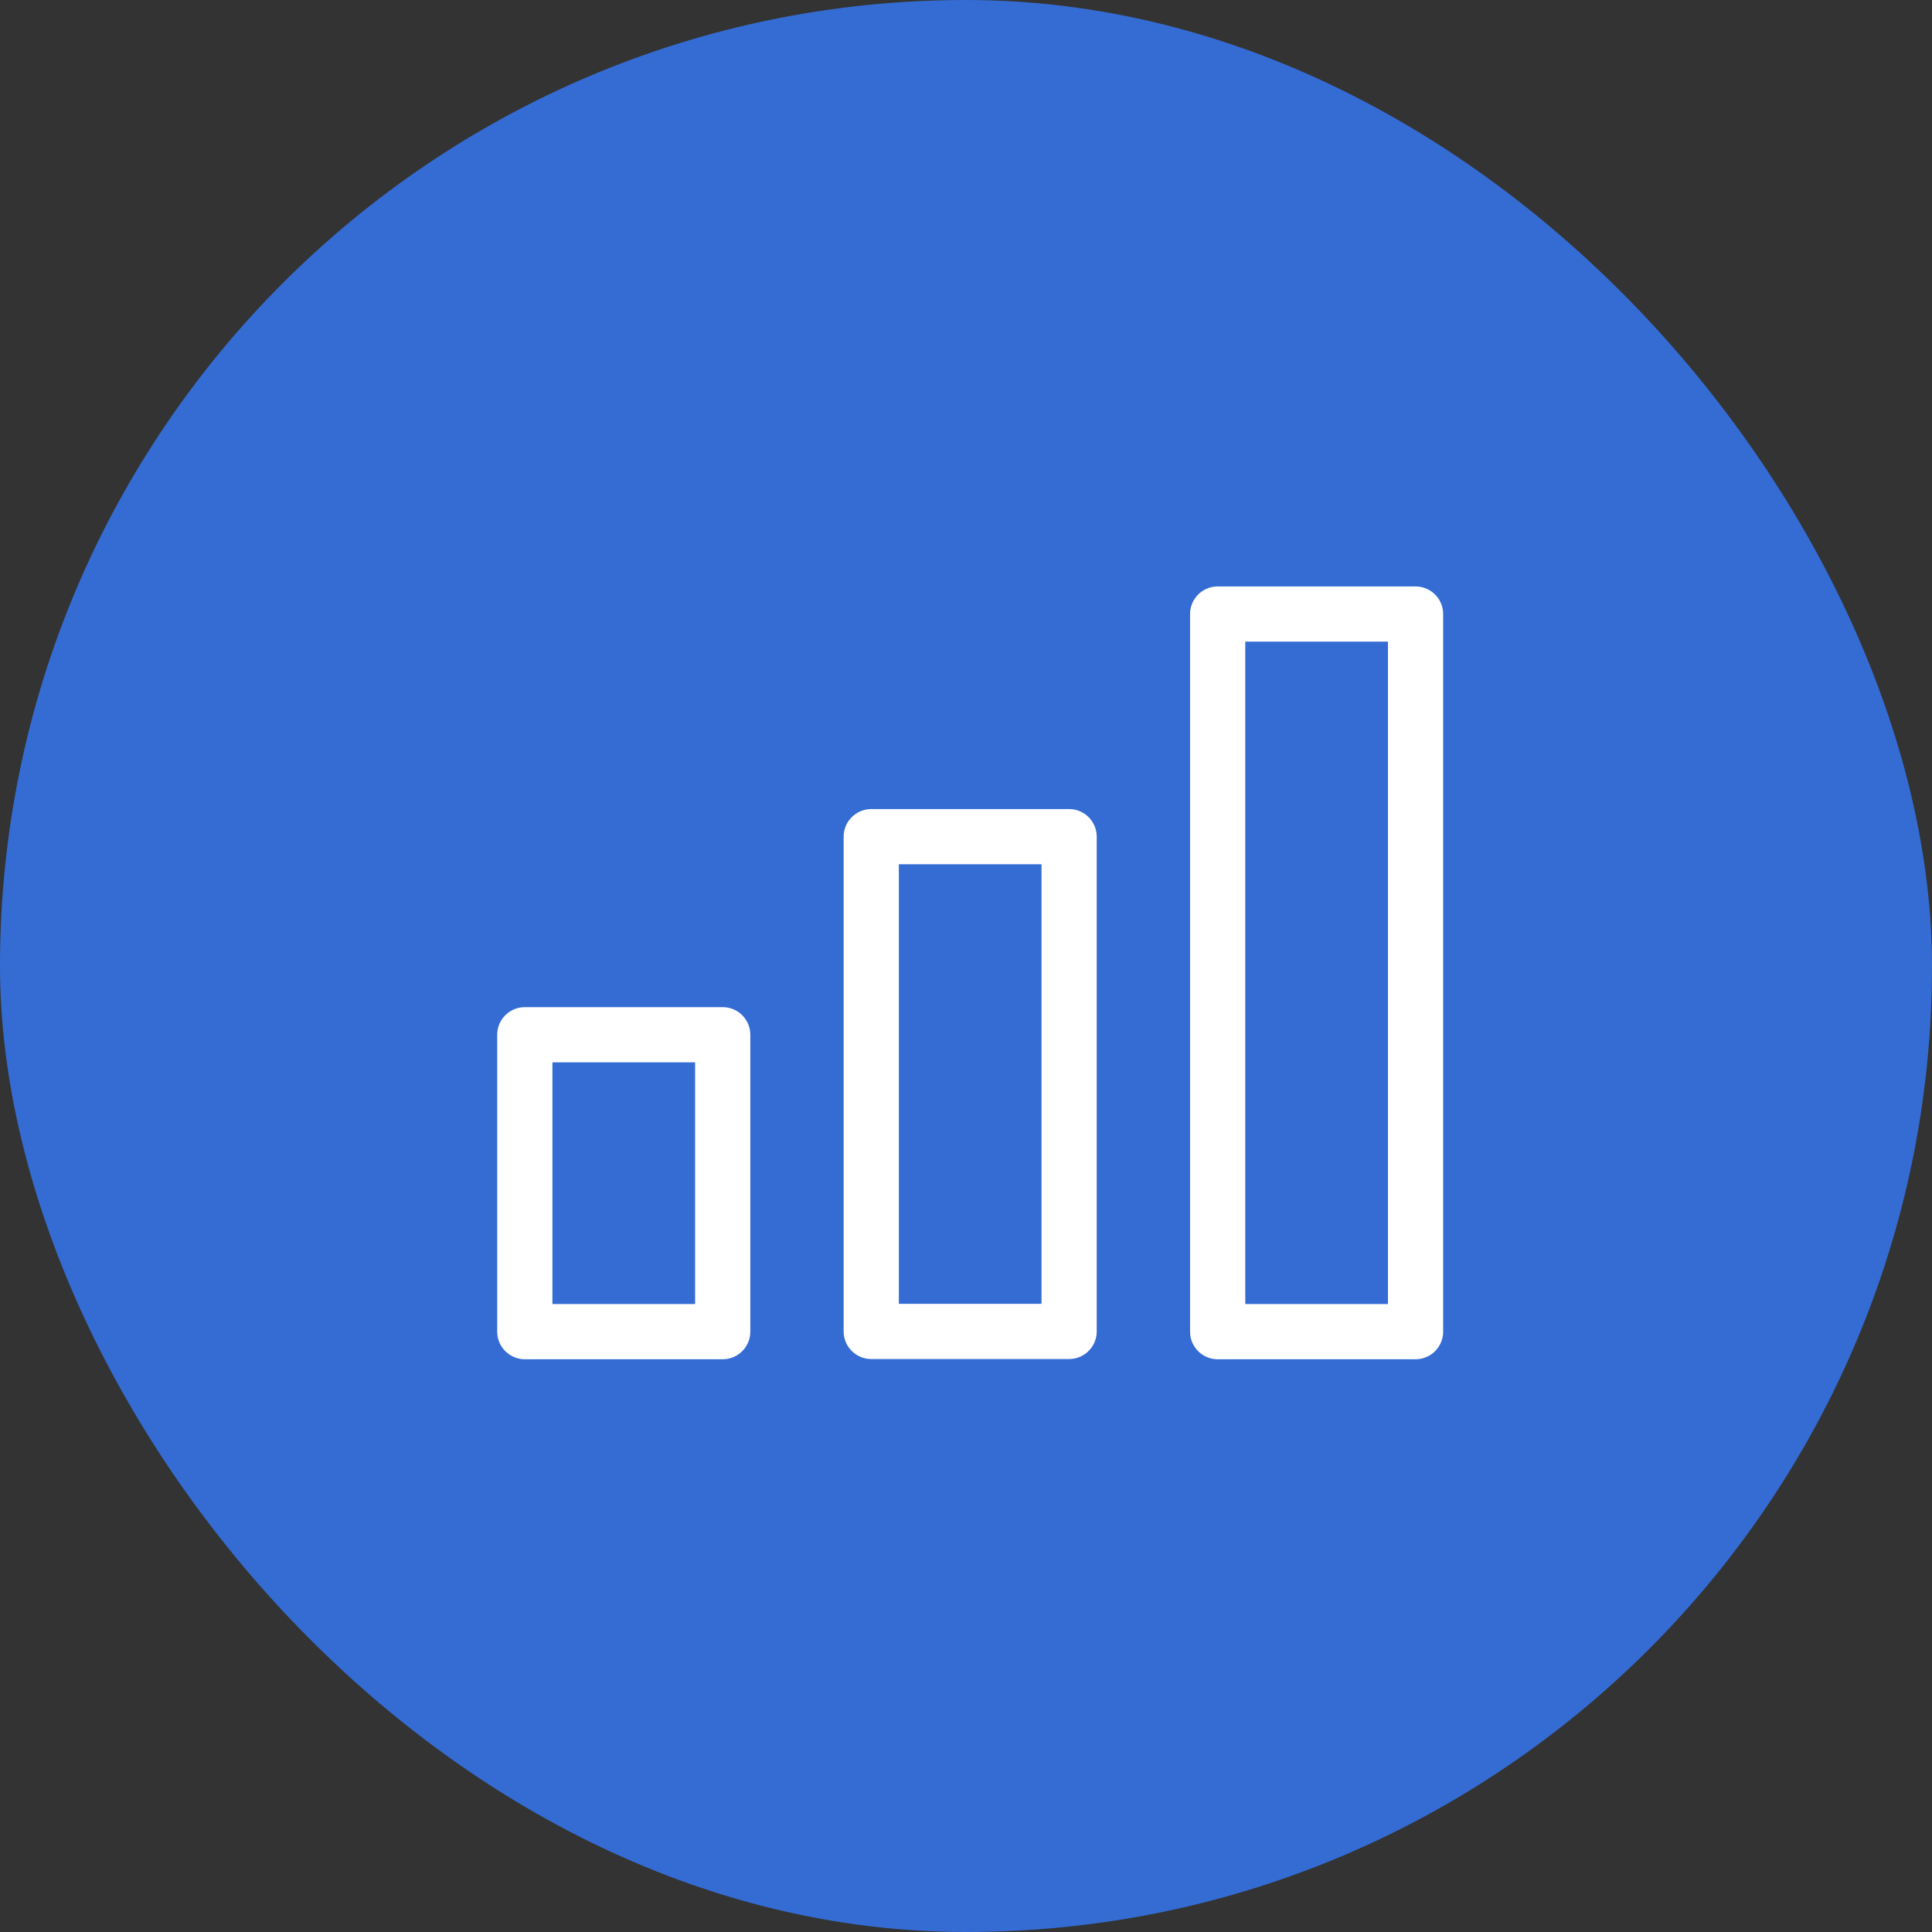 <svg width="70" height="70" viewBox="0 0 70 70" fill="none" xmlns="http://www.w3.org/2000/svg">
<rect x="0" y="0" width="70" height="70" fill="#333333" stroke="none"/>
<rect width="70" height="70" rx="35" fill="#346CD4"/>
<path d="M31.567 30.314H38.736V48.24H31.567V30.314Z" stroke="white" stroke-width="2" stroke-linecap="round" stroke-linejoin="round"/>
<path d="M19.015 37.491H26.185V48.248H19.015V37.491Z" stroke="white" stroke-width="2" stroke-linecap="round" stroke-linejoin="round"/>
<path d="M44.118 22.248H51.288V48.248H44.118V22.248Z" stroke="white" stroke-width="2" stroke-linecap="round" stroke-linejoin="round"/>
</svg>
